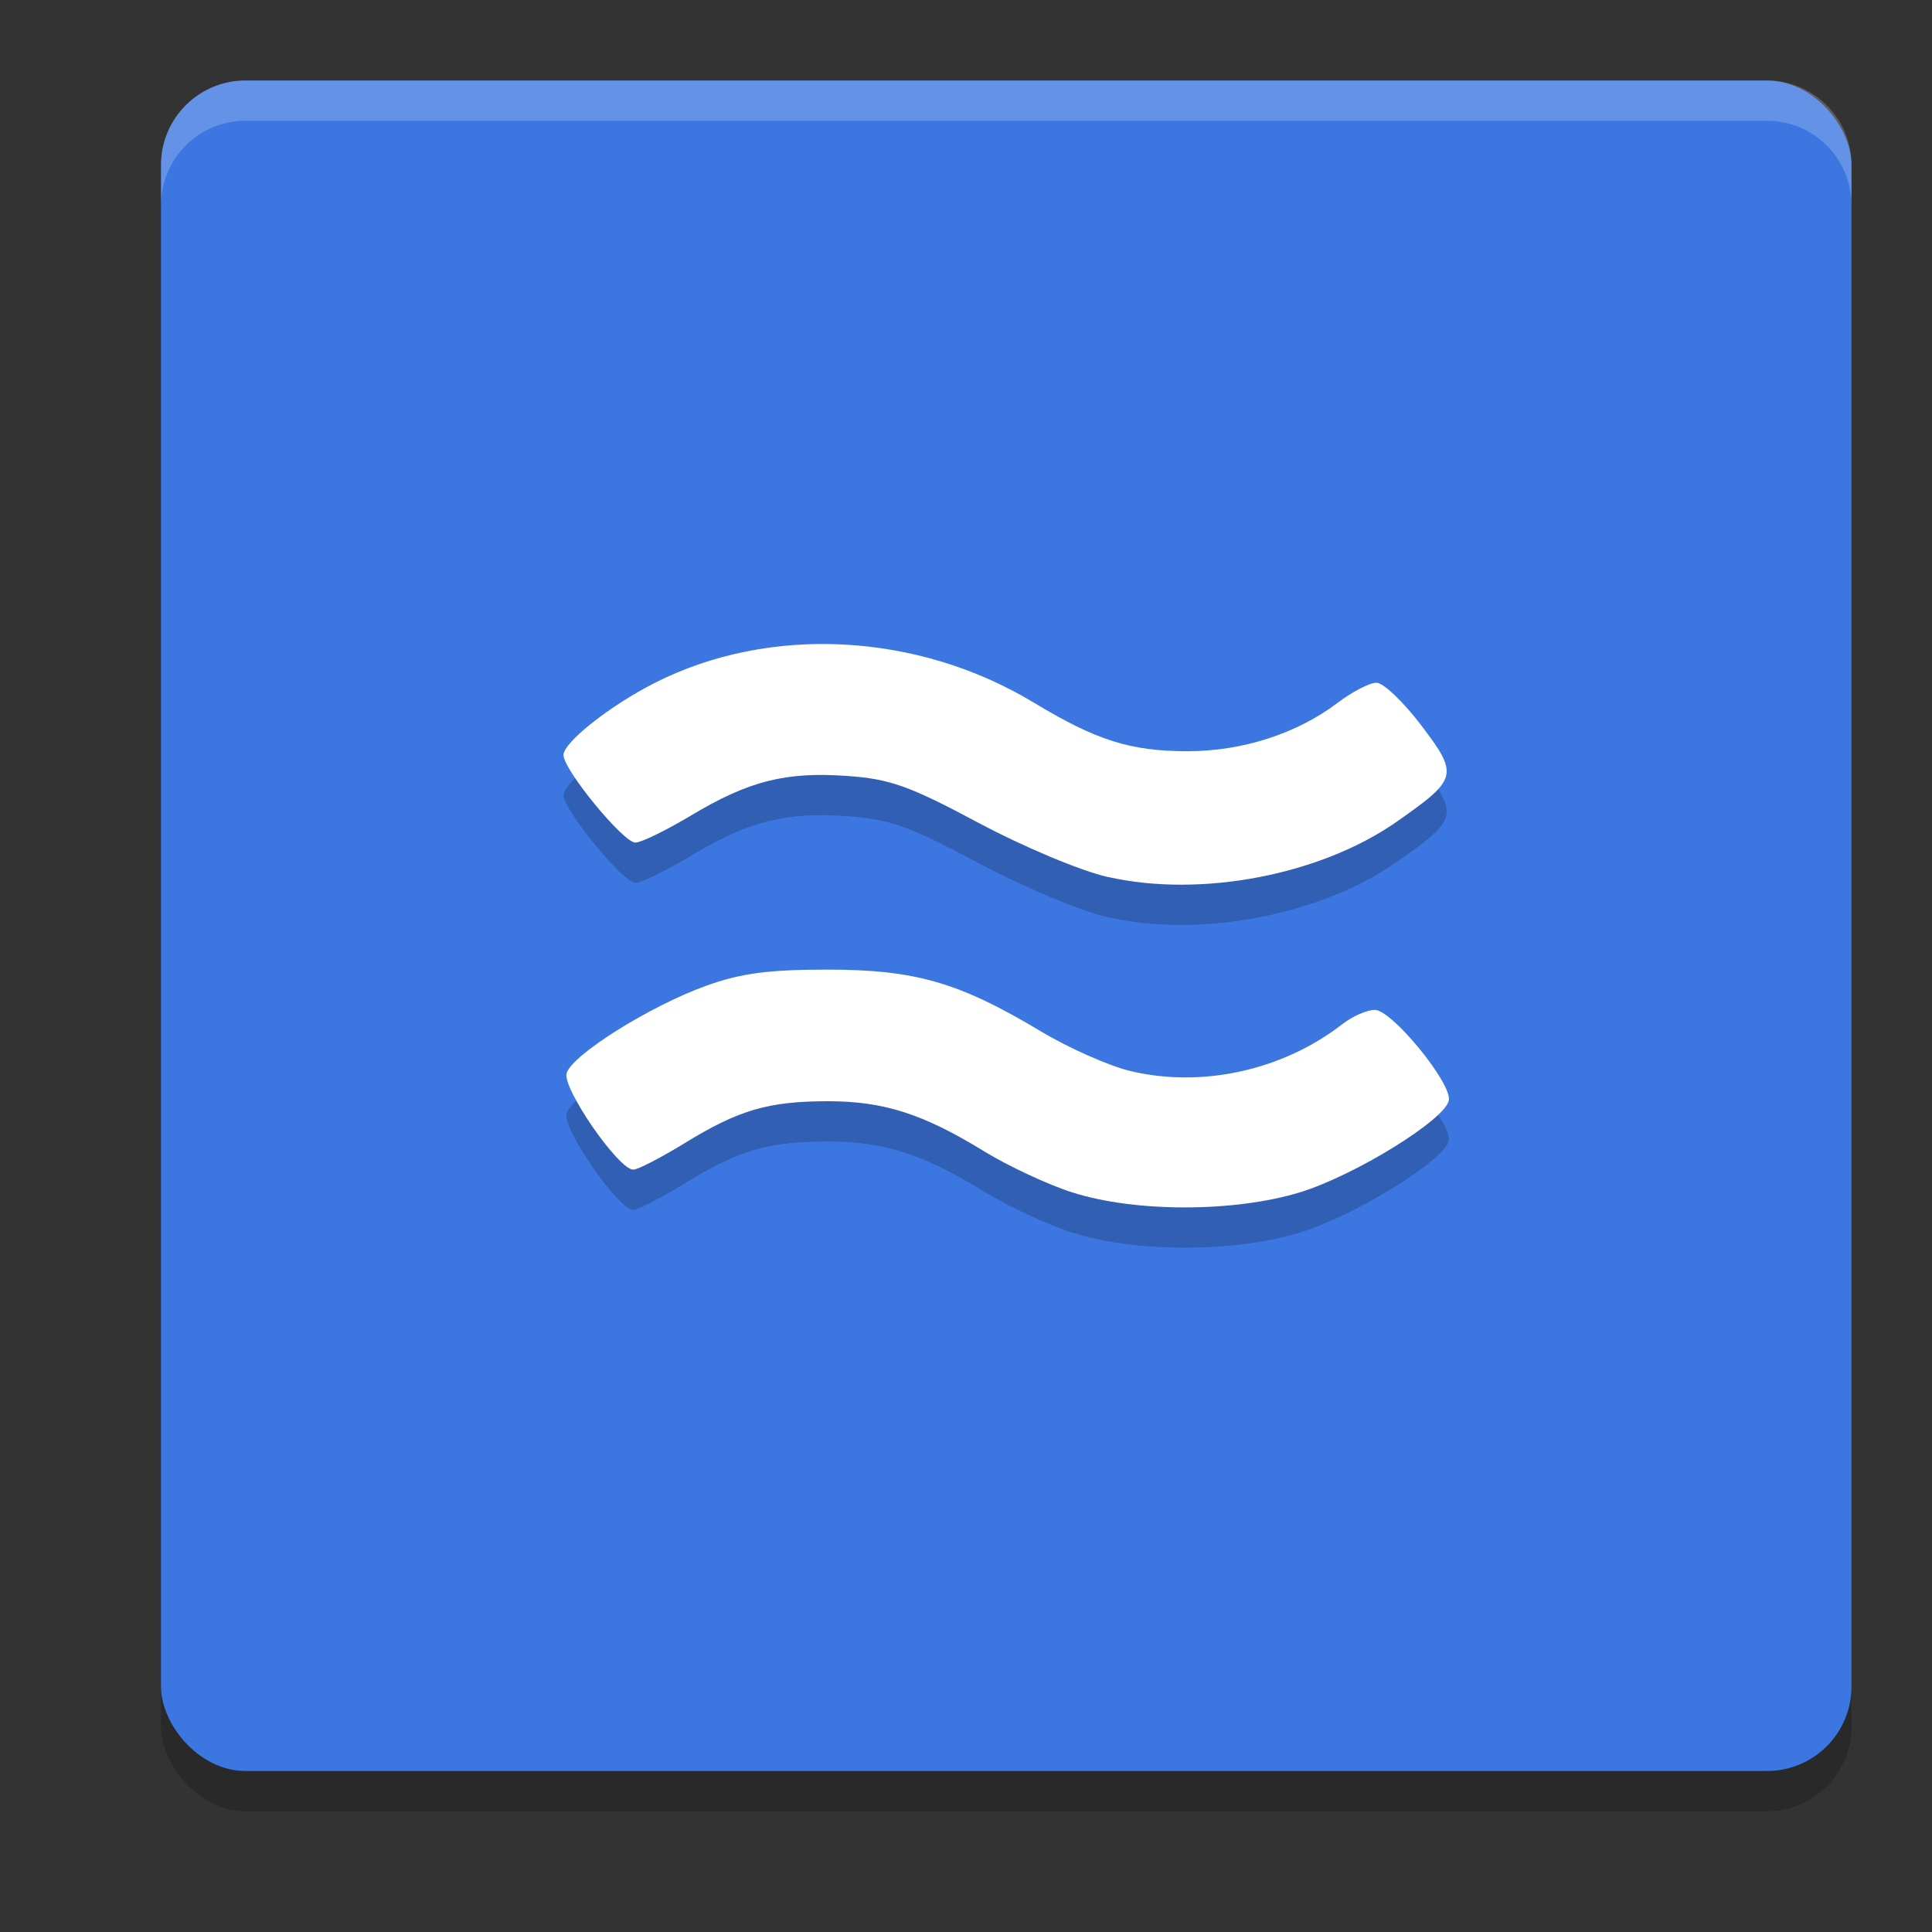 <svg xmlns="http://www.w3.org/2000/svg" width="24" height="24" version="1">
 <rect width="100%" height="100%" fill="#333333" stroke="none"/>
 <rect style="opacity:0.2" width="21" height="21" x="2" y="1.5" rx="1.05" ry="1.05"/>
 <rect style="fill:#3c77e1" width="21" height="21" x="2" y="1" rx="1.05" ry="1.05"/>
 <path style="opacity:0.2" d="m 13.33,15.316 c -0.306,-0.097 -0.806,-0.33 -1.11,-0.517 -0.752,-0.462 -1.243,-0.619 -1.932,-0.619 -0.742,0 -1.109,0.107 -1.78,0.519 -0.297,0.182 -0.585,0.331 -0.641,0.331 -0.185,0 -0.887,-1.018 -0.828,-1.2 0.075,-0.231 1.033,-0.831 1.724,-1.081 0.436,-0.158 0.778,-0.204 1.514,-0.204 1.093,0 1.639,0.158 2.655,0.768 0.346,0.207 0.846,0.429 1.111,0.492 0.89,0.213 1.896,-0.01 2.634,-0.584 0.125,-0.097 0.305,-0.176 0.401,-0.176 0.213,0 0.959,0.912 0.92,1.124 -0.045,0.24 -1.165,0.932 -1.848,1.142 -0.811,0.249 -2.044,0.251 -2.821,0.004 z m 0.434,-3.921 C 13.429,11.32 12.721,11.023 12.156,10.722 11.294,10.261 11.056,10.177 10.522,10.139 9.756,10.085 9.3,10.201 8.578,10.634 8.272,10.817 7.964,10.967 7.893,10.967 7.742,10.967 7,10.063 7,9.879 7,9.721 7.582,9.262 8.14,8.98 9.565,8.26 11.399,8.356 12.842,9.228 c 0.778,0.47 1.201,0.604 1.911,0.604 0.681,0 1.359,-0.219 1.863,-0.601 0.181,-0.137 0.398,-0.25 0.483,-0.25 0.085,0 0.335,0.238 0.555,0.528 0.469,0.618 0.457,0.666 -0.304,1.199 -0.946,0.662 -2.432,0.947 -3.586,0.686 z"/>
 <path style="fill:#ffffff" d="m 13.33,14.816 c -0.306,-0.097 -0.806,-0.33 -1.11,-0.517 -0.752,-0.462 -1.243,-0.619 -1.932,-0.619 -0.742,0 -1.109,0.107 -1.78,0.519 -0.297,0.182 -0.585,0.331 -0.641,0.331 -0.185,0 -0.887,-1.018 -0.828,-1.2 0.075,-0.231 1.033,-0.831 1.724,-1.081 0.436,-0.158 0.778,-0.204 1.514,-0.204 1.093,0 1.639,0.158 2.655,0.768 0.346,0.207 0.846,0.429 1.111,0.492 0.89,0.213 1.896,-0.01 2.634,-0.584 0.125,-0.097 0.305,-0.176 0.401,-0.176 0.213,0 0.959,0.912 0.92,1.124 -0.045,0.24 -1.165,0.932 -1.848,1.142 -0.811,0.249 -2.044,0.251 -2.821,0.004 z m 0.434,-3.921 C 13.429,10.82 12.721,10.523 12.156,10.222 11.294,9.761 11.056,9.677 10.522,9.639 9.756,9.585 9.3,9.701 8.578,10.134 8.272,10.317 7.964,10.467 7.893,10.467 7.742,10.467 7,9.563 7,9.379 7,9.221 7.582,8.762 8.14,8.48 9.565,7.76 11.399,7.856 12.842,8.728 c 0.778,0.47 1.201,0.604 1.911,0.604 0.681,0 1.359,-0.219 1.863,-0.601 0.181,-0.137 0.398,-0.25 0.483,-0.25 0.085,0 0.335,0.238 0.555,0.528 0.469,0.618 0.457,0.666 -0.304,1.199 -0.946,0.662 -2.432,0.947 -3.586,0.686 z"/>
 <path style="fill:#ffffff;opacity:0.2" d="M 3.051 1 C 2.469 1 2 1.469 2 2.051 L 2 2.551 C 2 1.969 2.469 1.5 3.051 1.5 L 21.949 1.5 C 22.531 1.5 23 1.969 23 2.551 L 23 2.051 C 23 1.469 22.531 1 21.949 1 L 3.051 1 z"/>
</svg>
